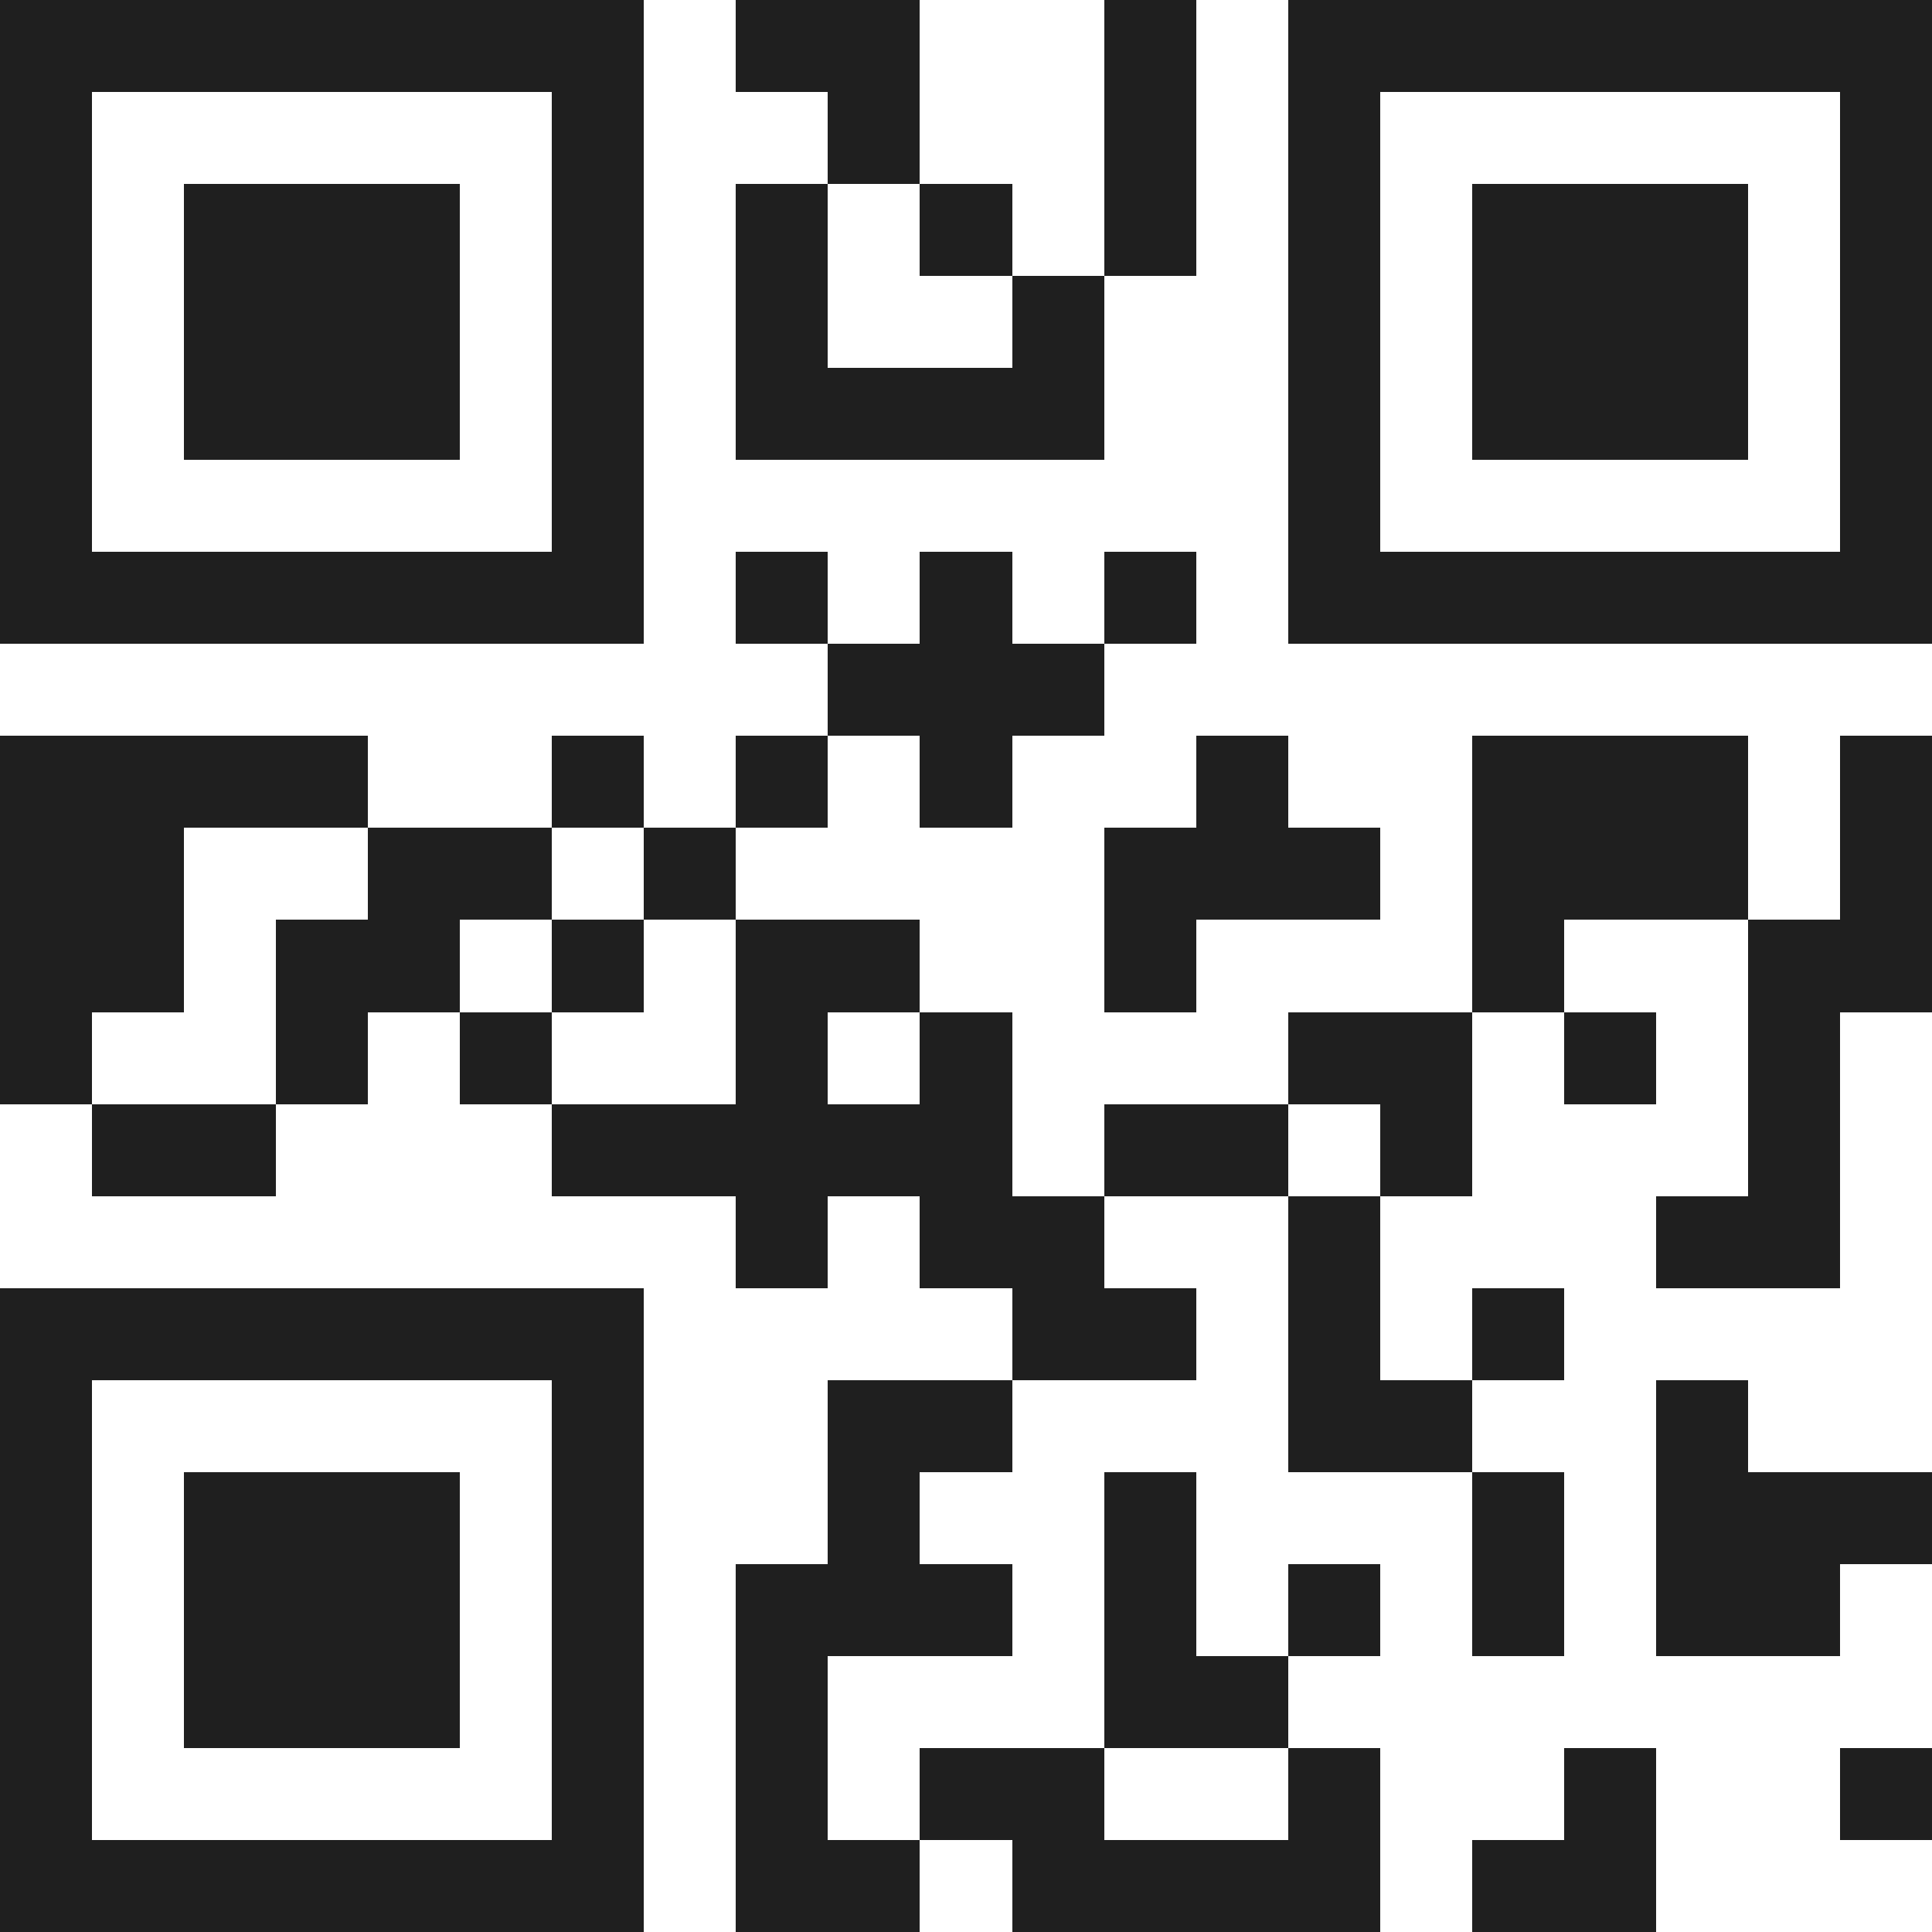 <svg xmlns="http://www.w3.org/2000/svg" viewBox="0 0 21 21" shape-rendering="crispEdges"><path fill="#ffffff" d="M0 0h21v21H0z"/><path stroke="#1f1f1f" d="M0 0.5h7m1 0h2m2 0h1m1 0h7M0 1.5h1m5 0h1m2 0h1m2 0h1m1 0h1m5 0h1M0 2.5h1m1 0h3m1 0h1m1 0h1m1 0h1m1 0h1m1 0h1m1 0h3m1 0h1M0 3.5h1m1 0h3m1 0h1m1 0h1m2 0h1m2 0h1m1 0h3m1 0h1M0 4.5h1m1 0h3m1 0h1m1 0h4m2 0h1m1 0h3m1 0h1M0 5.5h1m5 0h1m7 0h1m5 0h1M0 6.5h7m1 0h1m1 0h1m1 0h1m1 0h7M9 7.5h3M0 8.5h4m2 0h1m1 0h1m1 0h1m2 0h1m2 0h3m1 0h1M0 9.5h2m2 0h2m1 0h1m4 0h3m1 0h3m1 0h1M0 10.5h2m1 0h2m1 0h1m1 0h2m2 0h1m3 0h1m2 0h2M0 11.5h1m2 0h1m1 0h1m2 0h1m1 0h1m3 0h2m1 0h1m1 0h1M1 12.5h2m3 0h5m1 0h2m1 0h1m3 0h1M8 13.5h1m1 0h2m2 0h1m3 0h2M0 14.5h7m4 0h2m1 0h1m1 0h1M0 15.5h1m5 0h1m2 0h2m3 0h2m2 0h1M0 16.5h1m1 0h3m1 0h1m2 0h1m2 0h1m3 0h1m1 0h3M0 17.5h1m1 0h3m1 0h1m1 0h3m1 0h1m1 0h1m1 0h1m1 0h2M0 18.5h1m1 0h3m1 0h1m1 0h1m3 0h2M0 19.5h1m5 0h1m1 0h1m1 0h2m2 0h1m2 0h1m2 0h1M0 20.5h7m1 0h2m1 0h4m1 0h2"/></svg>
